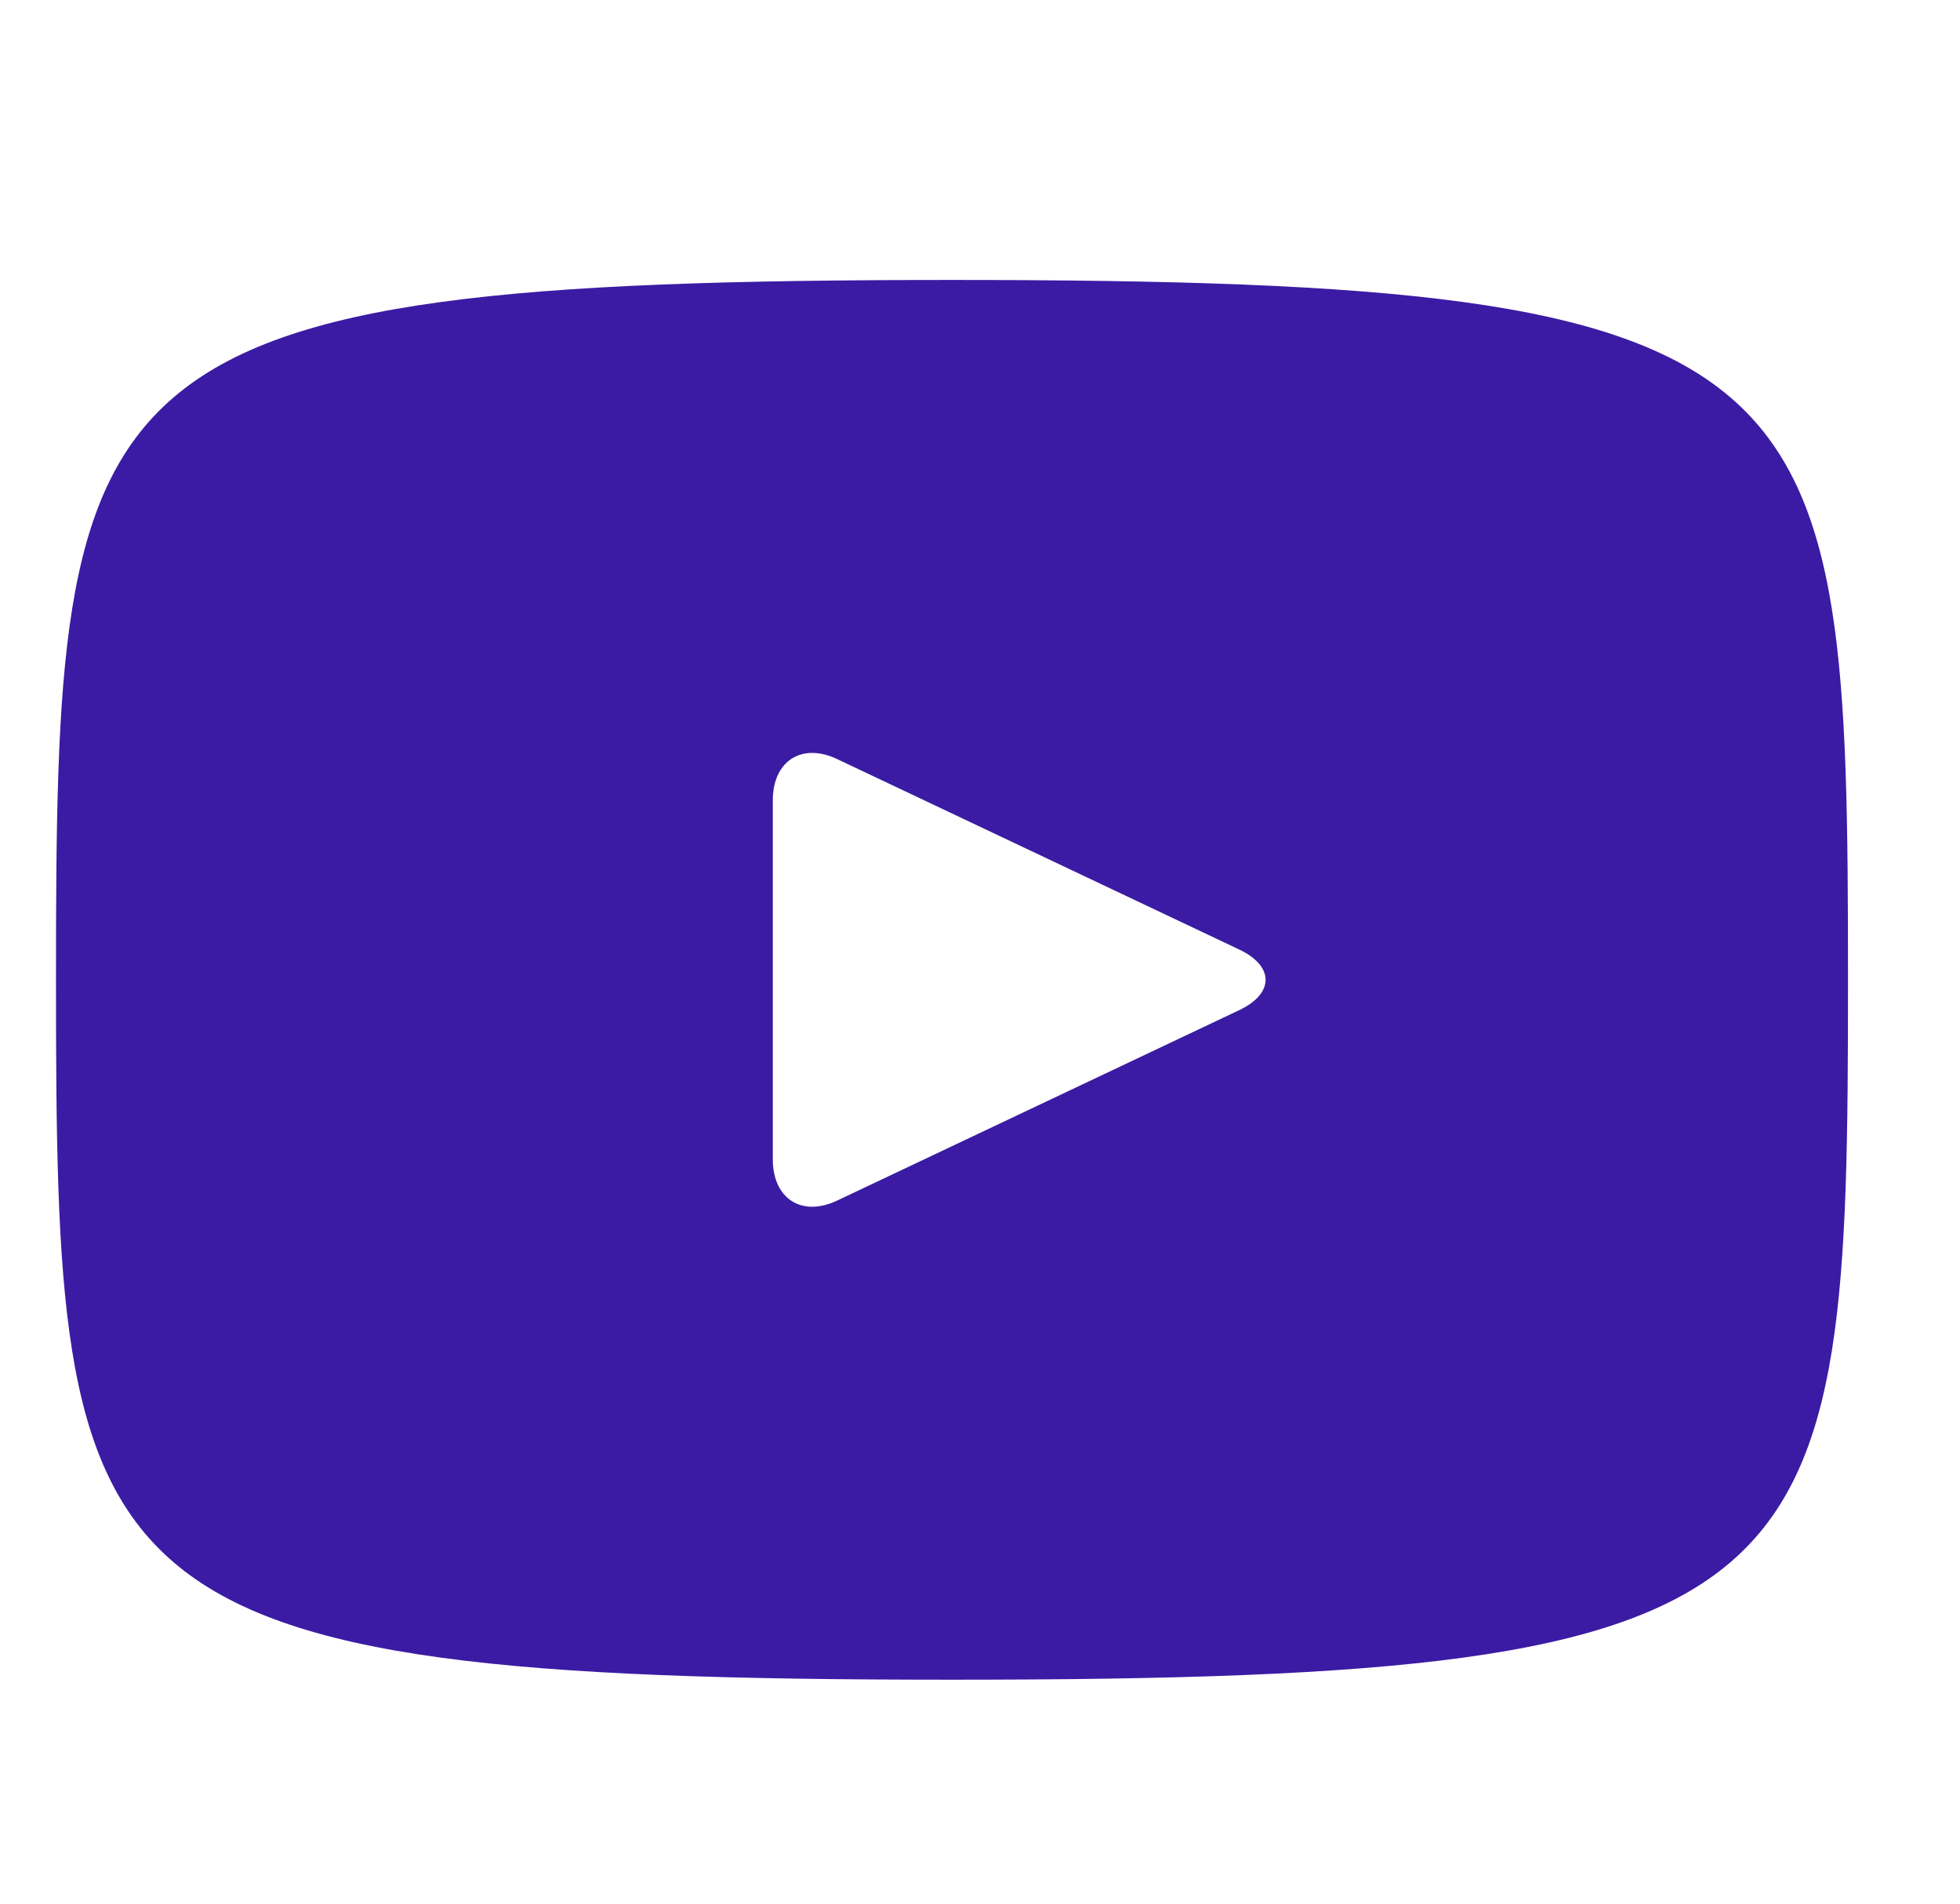 <svg width="35" height="34" viewBox="0 0 35 34" fill="none" xmlns="http://www.w3.org/2000/svg">
<path d="M17 5C1.275 5 1 6.419 1 17.5C1 28.581 1.275 30 17 30C32.725 30 33 28.581 33 17.5C33 6.419 32.725 5 17 5ZM22.128 18.042L14.944 21.445C14.315 21.74 13.8 21.409 13.8 20.704V14.296C13.8 13.592 14.315 13.26 14.944 13.555L22.128 16.958C22.757 17.256 22.757 17.744 22.128 18.042Z" fill="#3B1BA3"/>
</svg>
